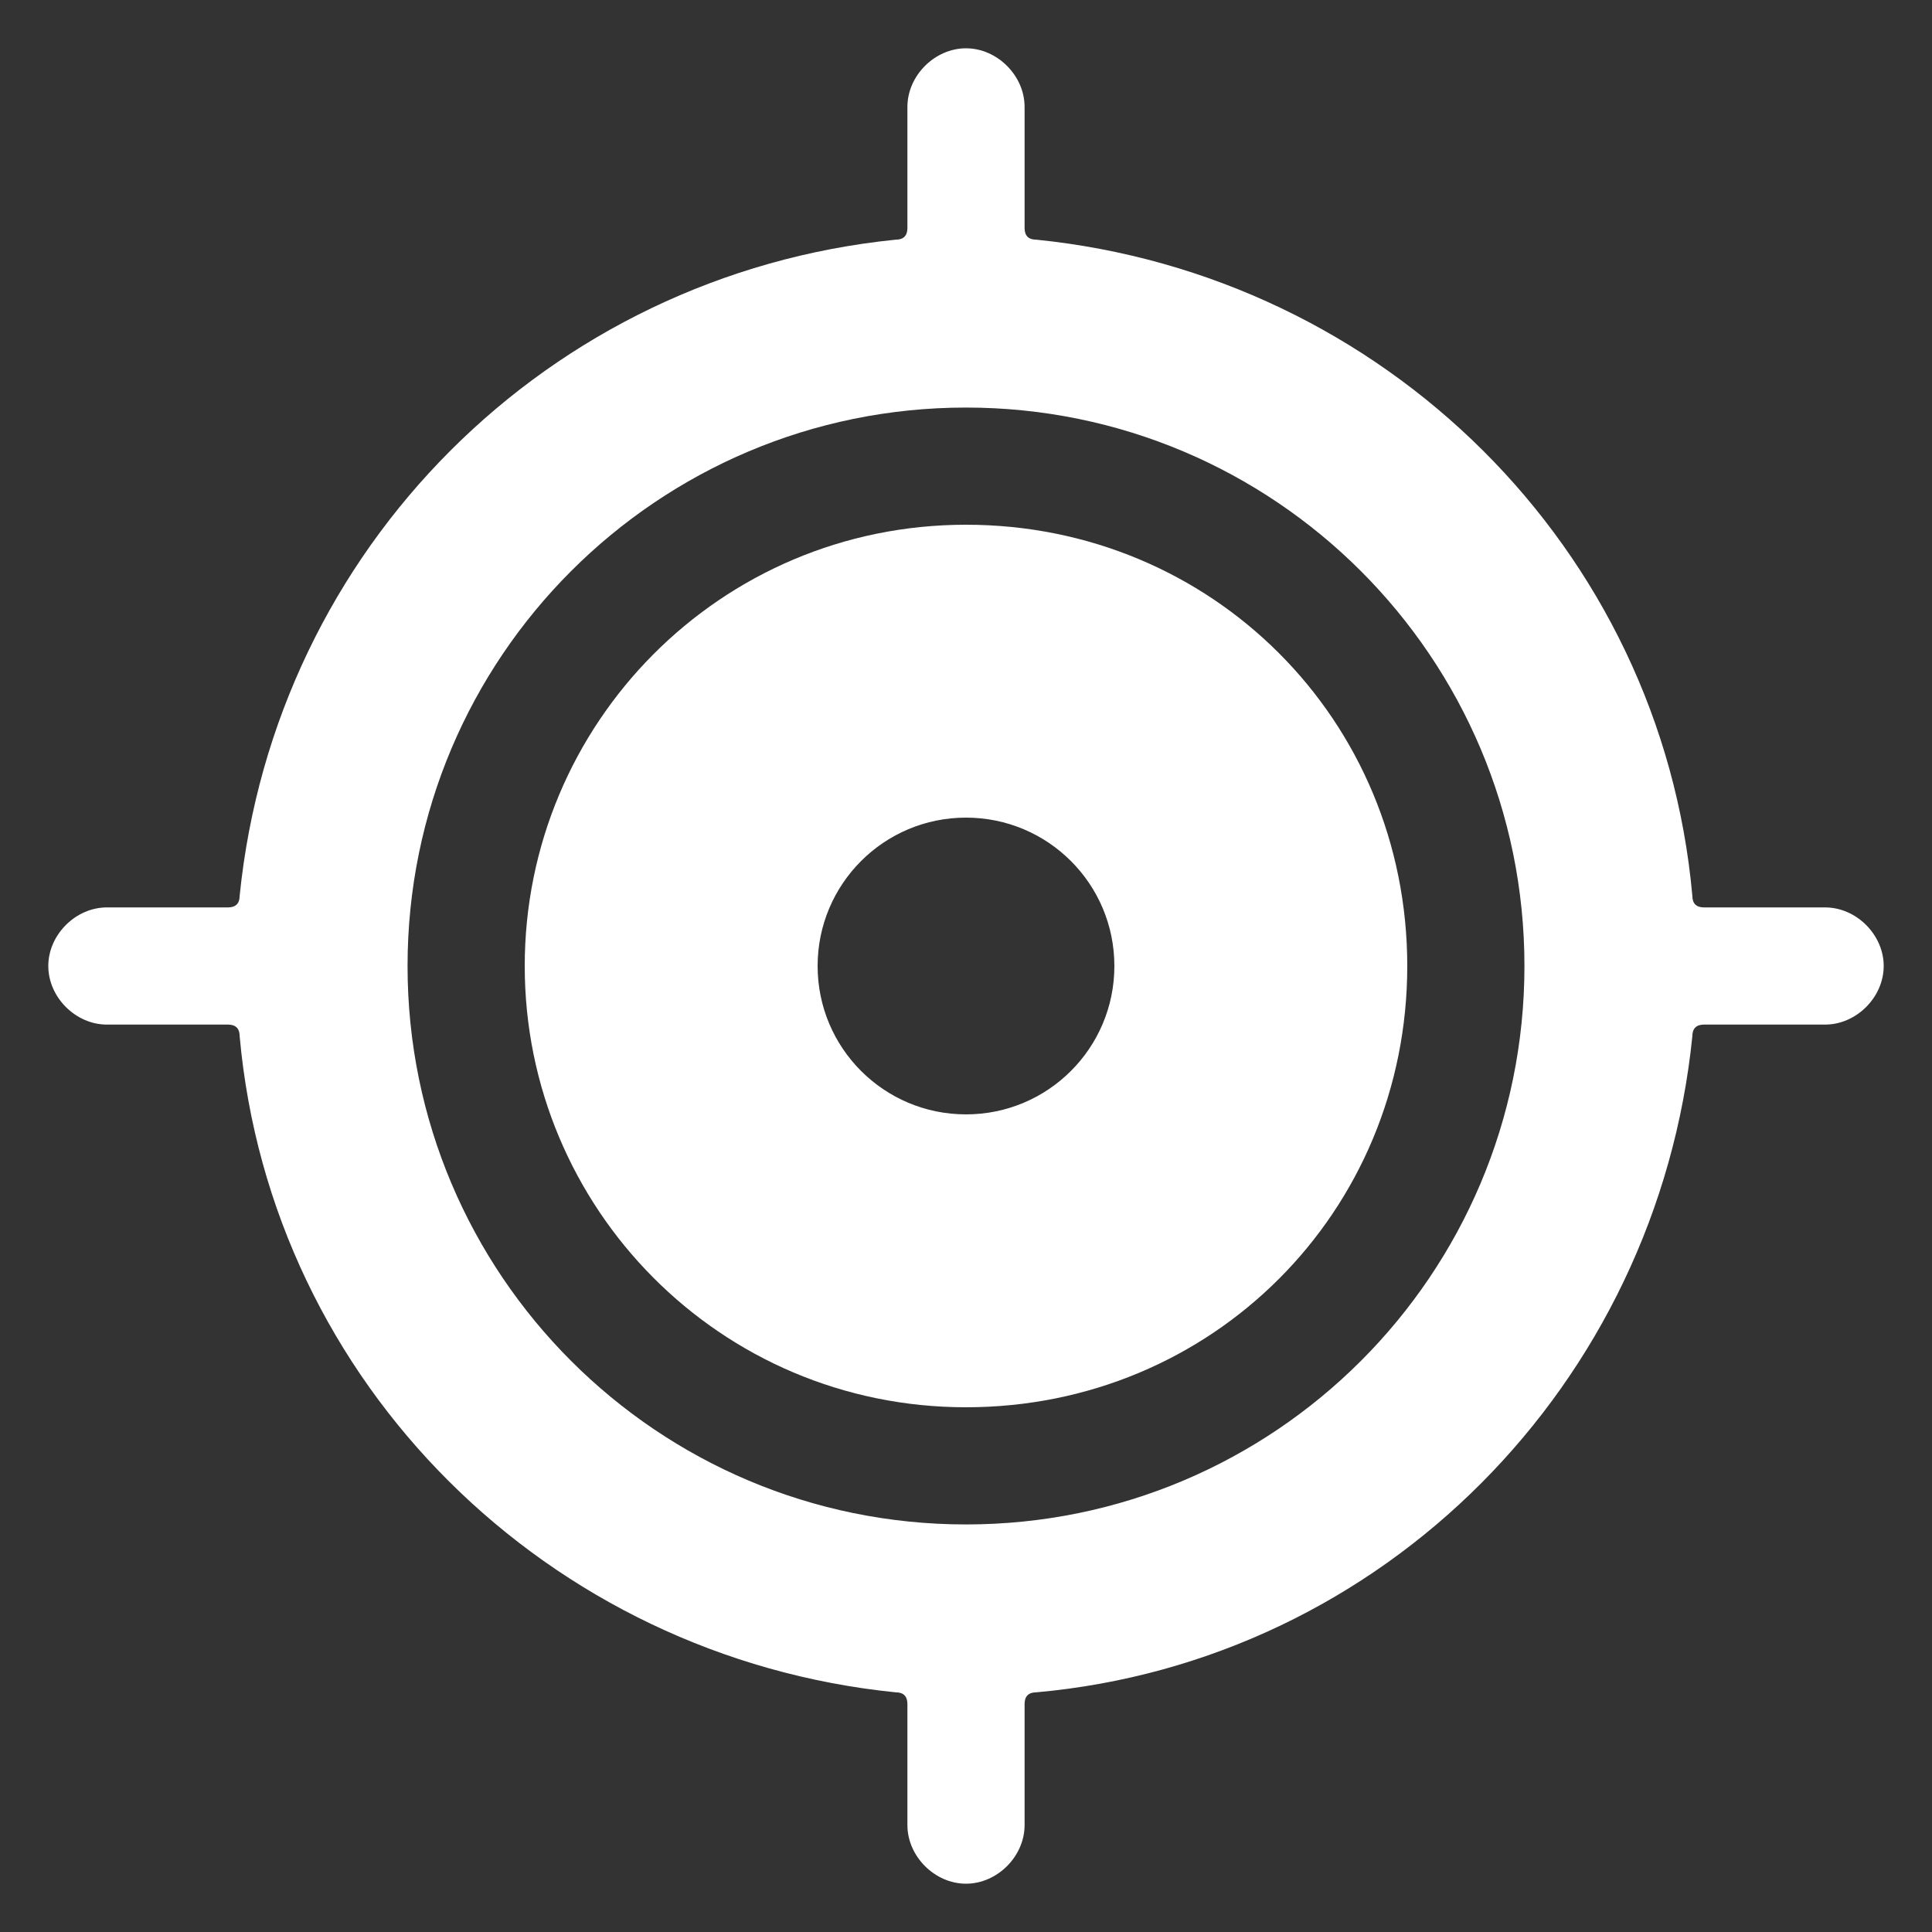 <svg width="40" height="40" viewBox="0 0 40 40" fill="none" xmlns="http://www.w3.org/2000/svg">
<rect x="0" y="0" width="40" height="40" fill="#333333" stroke="none"/>
<path d="M37.787 18.787H35.281C35.119 18.787 35.038 18.706 35.038 18.545C34.392 11.349 28.651 5.689 21.455 4.962C21.294 4.962 21.213 4.881 21.213 4.719V2.213C21.213 1.566 20.647 1 20 1C19.353 1 18.787 1.566 18.787 2.213V4.719C18.787 4.881 18.706 4.962 18.545 4.962C11.349 5.689 5.689 11.349 4.962 18.545C4.962 18.706 4.881 18.787 4.719 18.787H2.213C1.566 18.787 1 19.353 1 20C1 20.647 1.566 21.213 2.213 21.213H4.719C4.881 21.213 4.962 21.294 4.962 21.455C5.609 28.651 11.349 34.311 18.545 35.038C18.706 35.038 18.787 35.119 18.787 35.281V37.787C18.787 38.434 19.353 39 20 39C20.647 39 21.213 38.434 21.213 37.787V35.281C21.213 35.119 21.294 35.038 21.455 35.038C28.651 34.392 34.311 28.651 35.038 21.455C35.038 21.294 35.119 21.213 35.281 21.213H37.787C38.434 21.213 39 20.647 39 20C39 19.353 38.434 18.787 37.787 18.787ZM20 31.562C13.613 31.562 8.438 26.387 8.438 20C8.438 13.613 13.613 8.438 20 8.438C26.387 8.438 31.562 13.613 31.562 20C31.562 26.387 26.387 31.562 20 31.562Z" fill="white"/>
<path d="M20 10.864C14.906 10.864 10.864 14.987 10.864 20C10.864 25.013 14.906 29.136 20 29.136C25.094 29.136 29.136 25.094 29.136 20C29.136 14.906 25.094 10.864 20 10.864ZM20 23.072C18.302 23.072 16.928 21.698 16.928 20C16.928 18.302 18.302 16.928 20 16.928C21.698 16.928 23.072 18.302 23.072 20C23.072 21.698 21.698 23.072 20 23.072Z" fill="white"/>
</svg>

